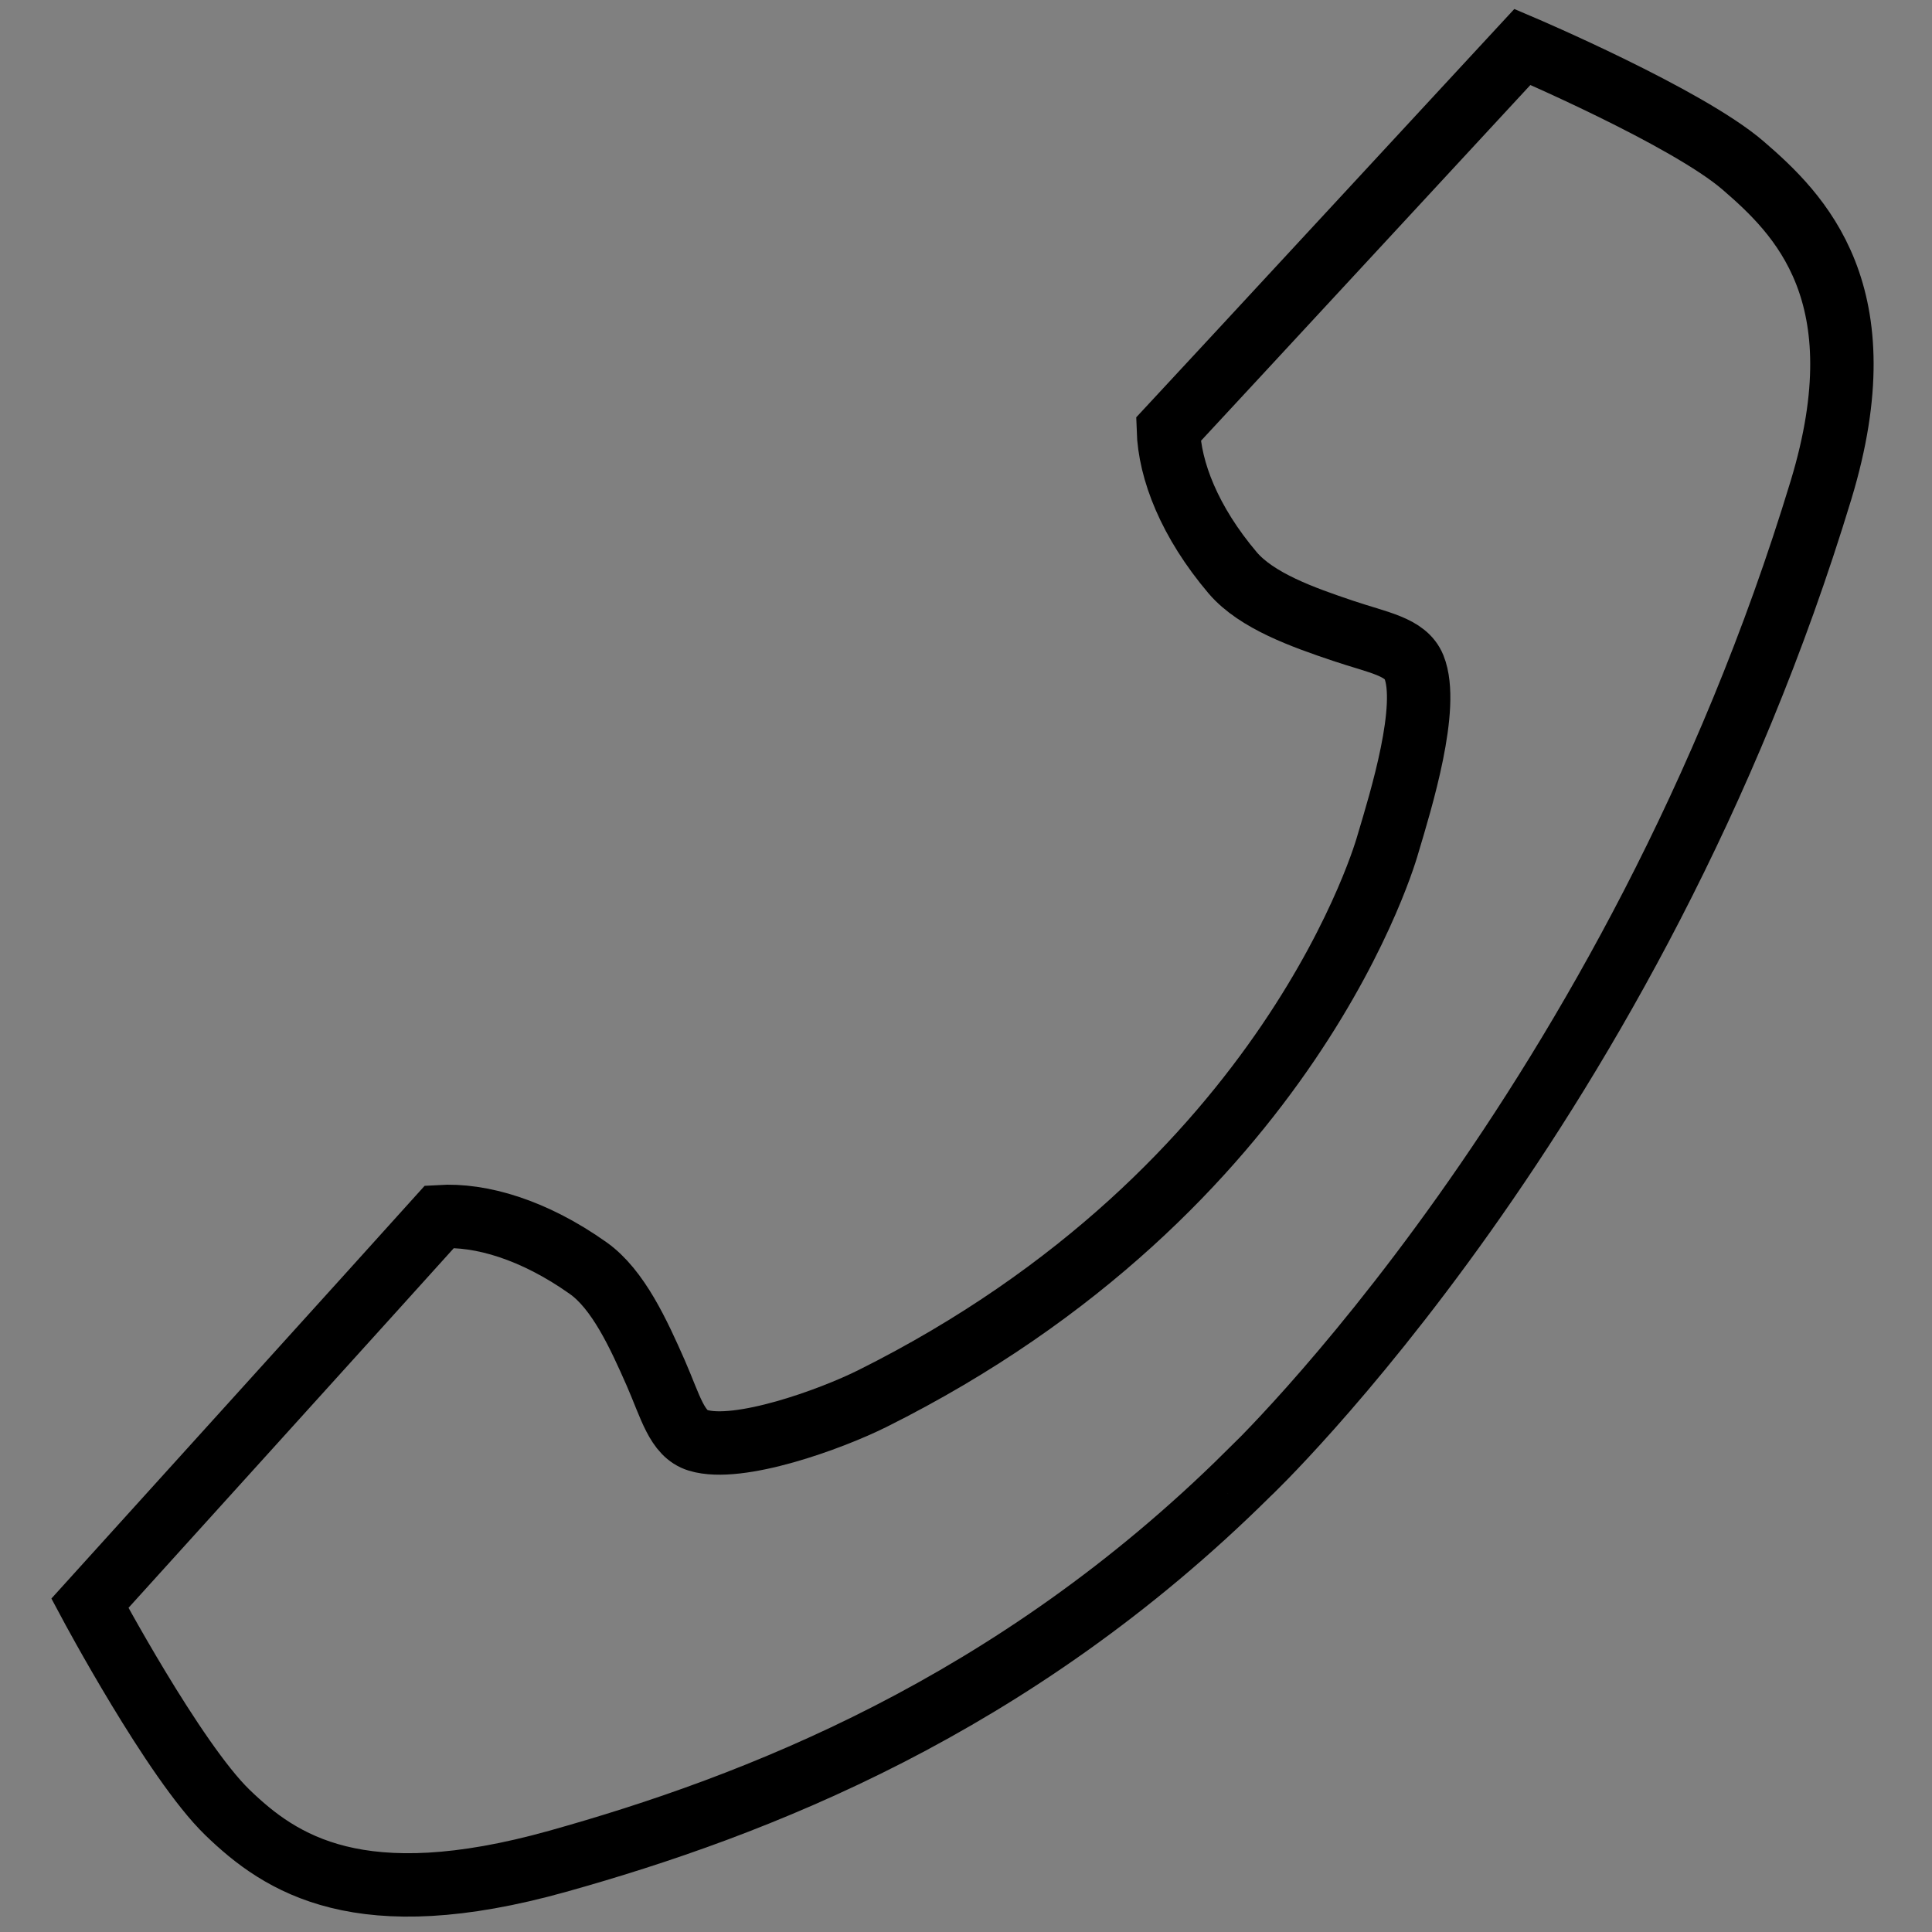 <?xml version="1.0" encoding="utf-8"?>
<!-- Generator: Adobe Illustrator 21.0.2, SVG Export Plug-In . SVG Version: 6.00 Build 0)  -->
<svg version="1.1" xmlns="http://www.w3.org/2000/svg" xmlns:xlink="http://www.w3.org/1999/xlink" x="0px" y="0px"
	 viewBox="0 0 1218.9 1218.9" style="enable-background:new 0 0 1218.9 1218.9;" xml:space="preserve">
<rect x="0" y="0" width="1218.9" height="1218.9" fill="#808080" stroke="none"/>
<style type="text/css">
	.st0{display:none;}
	.st1{display:inline;}
	.st2{fill:none;stroke:#000000;stroke-width:40;stroke-miterlimit:10;}
	.st3{fill:none;stroke:#FFFFFF;stroke-width:40;stroke-miterlimit:10;}
</style>
<g id="レイヤー_2" class="st0">
	<rect x="1768.5" y="-1980.2" class="st1" width="1417.3" height="1417.3"/>
	<rect x="-99.2" y="-1980.2" class="st1" width="1417.3" height="1417.3"/>
	<rect x="3531.6" y="-1956.5" class="st1" width="1417.3" height="1417.3"/>
</g>
<g id="レイヤー_1">
	<g>
		<path class="st2" d="M4229.6,1189.8c-33,0-60.7-179.5-127.6-316.7c-82.6-169.5-122.9-202.6-182.2-293.1
			c-35.4-54-53.2-119.8-53.2-189c0-199.9,163.1-361.9,363-361.9h1.1c199.9,0,363,162,363,361.9c0,69.3-17.8,135-53.2,189
			c-59.3,90.4-99.5,123.5-182.2,293.1c-66.9,137.2-94.6,316.7-127.6,316.7H4229.6z"/>
		<circle class="st2" cx="4230.2" cy="405.4" r="134.3"/>
	</g>
	<path class="st2" d="M1148.9,309.1c37.6-124-13.7-174.1-49.2-204.7S960.5,29.6,960.5,29.6S759.3,247.1,737.1,270.9
		c0.8,26,13.4,58.4,40.6,90.5c15.1,17.7,44.4,28.1,69.7,36.6c22.2,7.5,39.4,9.9,44.7,22.9c10,24.8-8.1,83.7-16.5,111.8
		c0,0-59.2,217-325.3,349.7c-26.3,13.1-84.3,34.1-109.9,26.3c-13.4-4.1-17.3-21-26.7-42.5c-10.8-24.5-23.7-52.8-42.7-66.2
		c-34.3-24.3-67.7-34-93.7-32.4c-21.8,24.3-220.6,243.9-220.6,243.9s53.1,99.4,86.8,132c33.7,32.6,83.5,65.7,208.3,30.8
		c124.8-34.9,287.5-97.7,435.4-244.2C787.3,930.2,1030.6,699.1,1148.9,309.1z"/>
	<g>
		
			<rect x="2070.3" y="32.1" transform="matrix(-1.836970e-16 1 -1 -1.836970e-16 3086.6 -1867.702)" class="st2" width="813.7" height="1154.6"/>
		<polyline class="st2" points="1899.8,202.6 2477.2,609.4 3054.5,202.6 		"/>
	</g>
	<g>
		<path class="st3" d="M4269.8-674.2c-33,0-60.7-179.5-127.6-316.7c-82.6-169.5-122.9-202.6-182.2-293.1
			c-35.4-54-53.2-119.8-53.2-189c0-199.9,163.1-361.9,363-361.9h1.1c199.9,0,363,162,363,361.9c0,69.3-17.8,135-53.2,189
			c-59.3,90.4-99.5,123.5-182.2,293.1c-66.9,137.2-94.6,316.7-127.6,316.7H4269.8z"/>
		<circle class="st3" cx="4270.4" cy="-1458.6" r="134.3"/>
	</g>
	<path class="st3" d="M1148.9-1571.9c37.6-124-13.7-174.1-49.2-204.7c-35.5-30.7-139.2-74.7-139.2-74.7s-201.2,217.5-223.4,241.3
		c0.8,26,13.4,58.4,40.6,90.5c15.1,17.7,44.4,28.1,69.7,36.6c22.2,7.5,39.4,9.9,44.7,22.9c10,24.8-8.1,83.7-16.5,111.8
		c0,0-59.2,217-325.3,349.7c-26.3,13.1-84.3,34.1-109.9,26.3c-13.4-4.1-17.3-21-26.7-42.5c-10.8-24.5-23.7-52.8-42.7-66.2
		c-34.3-24.3-67.7-34-93.7-32.4c-21.8,24.3-220.6,243.9-220.6,243.9s53.1,99.4,86.8,132s83.5,65.7,208.3,30.8
		s287.5-97.7,435.4-244.2C787.3-950.8,1030.6-1181.9,1148.9-1571.9z"/>
	<g>
		
			<rect x="2070.3" y="-1840.4" transform="matrix(-1.836970e-16 1 -1 -1.836970e-16 1214.096 -3740.206)" class="st3" width="813.7" height="1154.6"/>
		<polyline class="st3" points="1899.8,-1669.9 2477.2,-1263.1 3054.5,-1669.9 		"/>
	</g>
</g>
</svg>
